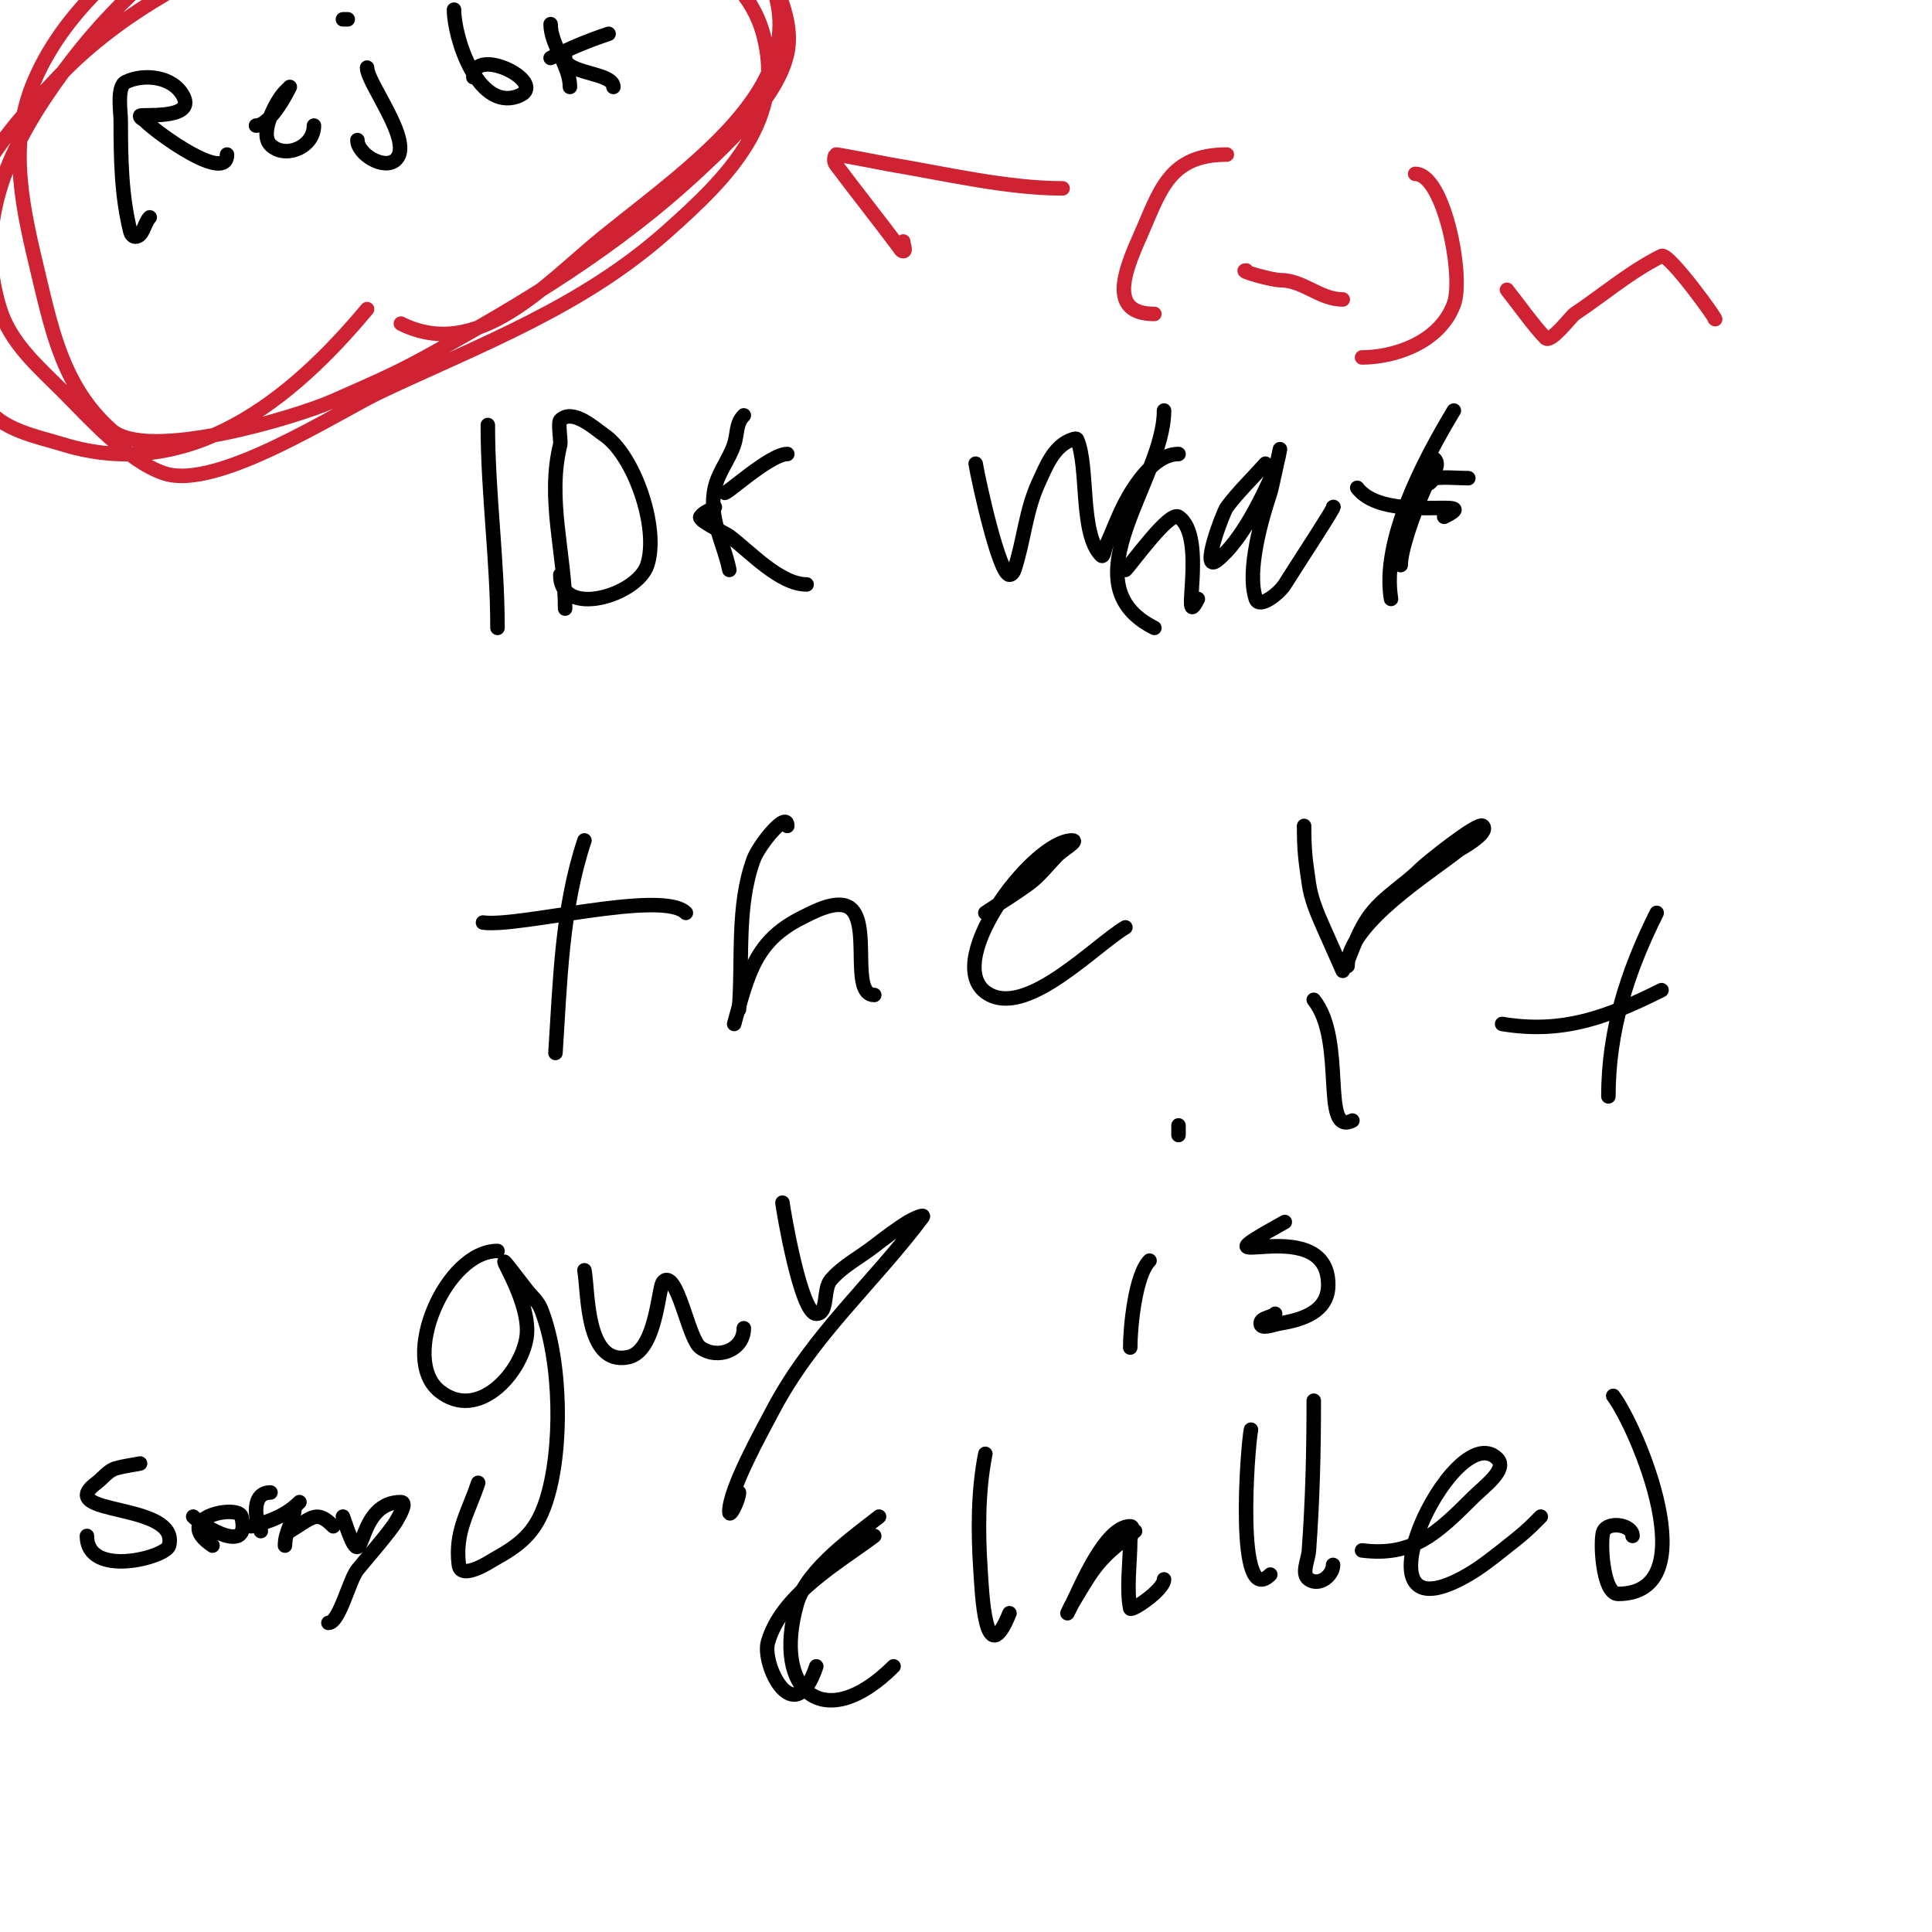 <svg viewBox='0 0 400 400' version='1.1' xmlns='http://www.w3.org/2000/svg' xmlns:xlink='http://www.w3.org/1999/xlink'><g fill='none' stroke='#000000' stroke-width='3' stroke-linecap='round' stroke-linejoin='round'><path d='M101,88c0,14.164 2,27.938 2,42'/><path d='M117,126c0,-11.252 -3.836,-22.657 -1,-34c0.143,-0.574 -0.508,-4.492 0,-5c2.59,-2.59 7.36,1.907 9,3c6.24,4.16 11.553,19.341 9,27c-2.112,6.336 -18,11.07 -18,2'/><path d='M151,118c-1.15,-5.749 -4.398,-10.708 -3,-17c0.712,-3.205 2.962,-5.886 4,-9c0.706,-2.118 0.312,-4.312 2,-6'/><path d='M150,102c0,0.753 9.367,-8 13,-8'/><path d='M148,105c-1,0.667 -2.333,1 -3,2c-0.505,0.758 5.234,3.426 6,4c4.218,3.164 10.441,10 16,10'/><path d='M202,96c0.619,3.715 4.866,23 7,23c0.471,0 0.851,-0.553 1,-1c1.955,-5.866 2.362,-12.283 5,-18c1.538,-3.333 3.147,-7.716 7,-9c0.316,-0.105 0.869,-0.306 1,0c2.446,5.707 0.51,19.51 5,24c0.527,0.527 0.692,-1.321 1,-2c1.359,-2.989 2.455,-6.103 4,-9c1.934,-3.626 6.01,-10 11,-10'/><path d='M262,96c-2.667,3 -5.592,5.789 -8,9c-0.772,1.029 -5.624,13.899 -2,11c5.169,-4.135 9.405,-13.162 12,-19c0.558,-1.256 1,-4 1,-4c0,0 -1.698,8.093 -2,9c-1.736,5.207 -4.958,16.125 -3,22c0.707,2.121 4.815,-1.104 6,-3c2.063,-3.301 11.078,-17.078 10,-16'/><path d='M239,130c-18.356,-9.178 2,-30.453 2,-45'/><path d='M233,118c1.343,-1.343 9.112,-12.259 11,-11c6.132,4.088 0.183,24.633 4,17'/><path d='M304,99c-2.333,0 -4.685,-0.289 -7,0c-0.347,0.043 -1.157,1.843 -2,1c-1.057,-1.057 1.121,-5.879 2,-5c1.491,1.491 -1.144,4.074 -2,6c-2.562,5.764 -5,13.03 -5,16'/><path d='M288,124c-2.018,-12.108 6.785,-28.641 13,-39'/><path d='M281,101c5.702,7.602 26.842,1.579 18,6'/><path d='M115,218c0.992,-14.883 1.266,-29.799 6,-44'/><path d='M100,191c7.461,1.066 37.094,-6.906 42,-2'/><path d='M153,209c0.828,-10.349 -0.548,-21.243 3,-31c1.128,-3.101 7,-10.3 7,-7'/><path d='M152,212c2.946,-10.8 4.555,-17.277 14,-22c2.154,-1.077 7.356,-3.983 10,-2c4.385,3.289 -0.041,18 5,18'/><path d='M204,189c3,-2 6.084,-3.879 9,-6c2.287,-1.664 4,-4 6,-6c1,-1 4.414,-3 3,-3c-8.291,0 -28.022,26.489 -17,32c8.155,4.077 21.619,-10.172 28,-14'/><path d='M270,171c0,5.326 0.3,7.1 1,12c0.447,3.131 1.716,6.11 3,9c0.321,0.723 4,9 4,9c0,0 0.723,-1.308 1,-2c1.384,-3.46 2.672,-7.09 5,-10c2.872,-3.59 6.782,-5.782 10,-9c1.218,-1.218 12.049,-9.951 13,-9c1.474,1.474 -4.78,4.824 -5,5c-6.026,4.821 -23,15.277 -23,24'/><path d='M272,207c6.779,8.473 1.342,28.329 8,25'/><path d='M333,227c0,-13.623 3.879,-25.757 10,-38'/><path d='M311,212c12.504,2.084 21.795,-1.397 33,-7'/><path d='M103,259c-10.717,0 -20.32,22.344 -12,29c7.878,6.302 16.754,-3.523 18,-11c1.49,-8.942 -10.985,-24.123 0,-10c1.023,1.316 2.381,2.453 3,4c4.283,10.707 4.561,29.317 1,40c-2.167,6.5 -5.417,8.898 -11,12c-0.237,0.132 -6.584,4.329 -7,1c-0.858,-6.867 1.94,-10.82 4,-17'/><path d='M121,263c0.825,4.538 0.206,19.759 9,18c5.192,-1.038 6.055,-11.22 7,-15c0.114,-0.457 0.529,-1 1,-1c2.614,0 4.666,12.333 7,14c3.612,2.58 9,0.518 9,-4'/><path d='M162,249c0.189,1.699 3.801,23 7,23c2.539,0 1.348,-5.073 3,-7c2.473,-2.886 6,-4.667 9,-7c1.905,-1.482 4.817,-3.69 7,-5c0.904,-0.542 3.632,-1.843 3,-1c-10.371,13.828 -22.751,24.327 -31,40c-2.271,4.315 -9,16.35 -9,21c0,1.491 2,-2.509 2,-4'/><path d='M234,279c0,-4.238 1.04,-15.04 4,-18'/><path d='M244,235c0,-0.667 0,-1.333 0,-2'/><path d='M266,253c-21.978,12.21 9,-2.976 9,13c0,5.625 -5.383,7.23 -10,8c-1.315,0.219 -4,1.333 -4,0c0,-1.202 2.15,-1.15 3,-2'/><path d='M181,318c-7.505,5.629 -19.184,12.145 -22,22c-1.326,4.641 5.442,18.675 10,5'/><path d='M182,314c-4.743,3.794 -14.943,10.8 -17,18c-5.216,18.256 5.744,27.256 20,13'/><path d='M204,301c-1.533,7.664 -1.52,16.194 -1,24c0.3,4.496 0.936,21.66 6,9'/><path d='M235,317c-7.745,5.808 -8.489,7.481 -13,15c-0.383,0.639 -1,2 -1,2c0,0 0.667,-1.333 1,-2c1.776,-3.552 6.849,-16 12,-16c1,0 0,2 0,3c0,4.17 -0.816,9.918 0,14c0.15,0.748 7,-3.812 7,-6'/><path d='M259,296c-0.732,3.659 -3.251,37.251 4,30'/><path d='M272,290c0,10.794 -0.24,20.354 -1,31c-0.142,1.995 -1.664,4.891 0,6c2.252,1.501 5,-0.908 5,-3'/><path d='M282,321c10.396,1.299 15.368,-3.368 23,-11c2.224,-2.224 7.224,-5.776 5,-8c-9.05,-9.05 -31.714,39 -6,24c2.477,-1.445 4.745,-3.228 7,-5c4.905,-3.854 5.203,-4.203 8,-7'/><path d='M334,289c5.01,6.681 19.588,41 1,41c-3.282,0 -3.791,-11.418 -3,-13c1.046,-2.092 6,-1.334 6,1'/><path d='M31,45c-1.179,1.179 -1.333,4 -3,4c-0.471,0 -0.886,-0.543 -1,-1c-1.865,-7.462 -2,-15.064 -2,-23c0,-1.78 -0.854,-7.073 1,-8c3.591,-1.795 9.832,-1.335 12,3c2.442,4.884 -9,3.546 -9,4c0,0.471 0.667,0.667 1,1c2.833,2.833 17,12.934 17,7'/><path d='M53,26c3.191,0 7,-8 7,-8c0,0 -0.667,0.667 -1,1c-1.744,1.744 -5.419,8.581 -3,11c2.935,2.935 9,0.553 9,-4'/><path d='M76,14c0,3.272 9.688,15.312 6,19c-2.372,2.372 -8,-1.085 -8,-4'/><path d='M71,4l1,0'/><path d='M94,2c0,5.821 4.841,20.72 13,18c7.447,-2.482 -9,-10.916 -9,-4'/><path d='M118,18c0,-4.402 -4,-8.648 -4,-13'/><path d='M114,12c4.066,-2.033 7.655,-3.552 12,-5'/><path d='M117,12c0,3.311 10,2.967 10,6'/><path d='M29,303c-1.667,0.333 -3.366,0.533 -5,1c-1.603,0.458 -2.667,2 -4,3c-9.301,6.976 17.291,3.836 15,13c-0.614,2.457 -17,6.79 -17,-2'/><path d='M44,320c-8.781,-5.854 5.353,-8.588 6,-6c2.06,8.241 -8.046,1.954 -10,0'/><path d='M54,317c-1.163,-2.326 -2.066,-8 2,-8'/><path d='M52,316c3.767,-0.942 7.227,-2.227 10,-5'/><path d='M59,320c0,-3.155 2,-5.253 2,-8'/><path d='M60,317c4.735,-2.841 5.509,-4.491 9,-1'/><path d='M71,314c5.241,15.723 1.622,-3 12,-3c1.374,0 -0.318,2.807 -1,4c-1.185,2.074 -7.208,8.982 -8,10c-1.745,2.243 -3.739,11 -6,11'/></g>
<g fill='none' stroke='#cf2233' stroke-width='3' stroke-linecap='round' stroke-linejoin='round'><path d='M76,64c-15.592,18.711 -36.754,36.076 -63,28c-5.205,-1.602 -12.866,-2.985 -16,-8c-4.369,-6.99 -4.545,-16.261 -5,-24c-0.245,-4.173 0.628,-14.234 1,-16c2.125,-10.094 12.602,-21.265 19,-28c22.488,-23.671 63.025,-37.279 95,-36c16.733,0.669 45.74,7.714 51,27c4.867,17.846 -7.483,29.874 -20,41c-17.509,15.564 -38.204,23.214 -59,33c-9.067,4.267 -34.074,20.642 -45,17c-7.586,-2.529 -15.583,-11.583 -21,-17c-5.029,-5.029 -10.787,-9.919 -13,-17c-5.773,-18.475 2.285,-34.389 13,-49c22.848,-31.157 54.517,-45.595 93,-48c9.342,-0.584 20.53,-0.706 29,4c2.705,1.503 14.322,9.835 17,13c5.479,6.476 12.895,18.155 11,27c-1.911,8.919 -11.715,18.108 -18,24c-17.221,16.144 -36.446,27.695 -57,39c-6.809,3.745 -11.992,5.886 -19,9c-7.557,3.359 -38.543,12.711 -46,6c-9.68,-8.712 -12.11,-19.862 -15,-32c-3.156,-13.257 -6.553,-26.81 -1,-40c13.314,-31.62 61.269,-51 93,-51c9.086,0 21.936,-0.079 31,4c6.576,2.959 12.728,7.08 18,12c30.232,28.216 -1.373,48.725 -24,67c-11.93,9.636 -25.972,26.014 -42,18'/><path d='M254,32c-12.114,0 -13.852,7.668 -18,17c-3.157,7.103 -6.675,16 3,16'/><path d='M293,36c5.994,0 10.145,21.279 8,27c-3.062,8.166 -12.689,11 -19,11'/><path d='M258,56c-1.883,0 5.402,2 7,2c4.886,0 8.21,4 13,4'/><path d='M312,60c2.001,2.501 5.76,7.76 8,10c1.101,1.101 5.306,-4.537 6,-5c6.035,-4.023 11.373,-8.687 18,-12c1.531,-0.765 12.32,14.32 11,13'/><path d='M220,39c-11.539,0 -24.482,-3.08 -36,-5c-0.659,-0.11 -10.929,-2.143 -11,-2c-0.298,0.596 -0.4,1.467 0,2c4.142,5.523 8.782,11.376 13,17c0.283,0.377 0.529,1 1,1c0.667,0 0,-1.333 0,-2'/></g>
</svg>